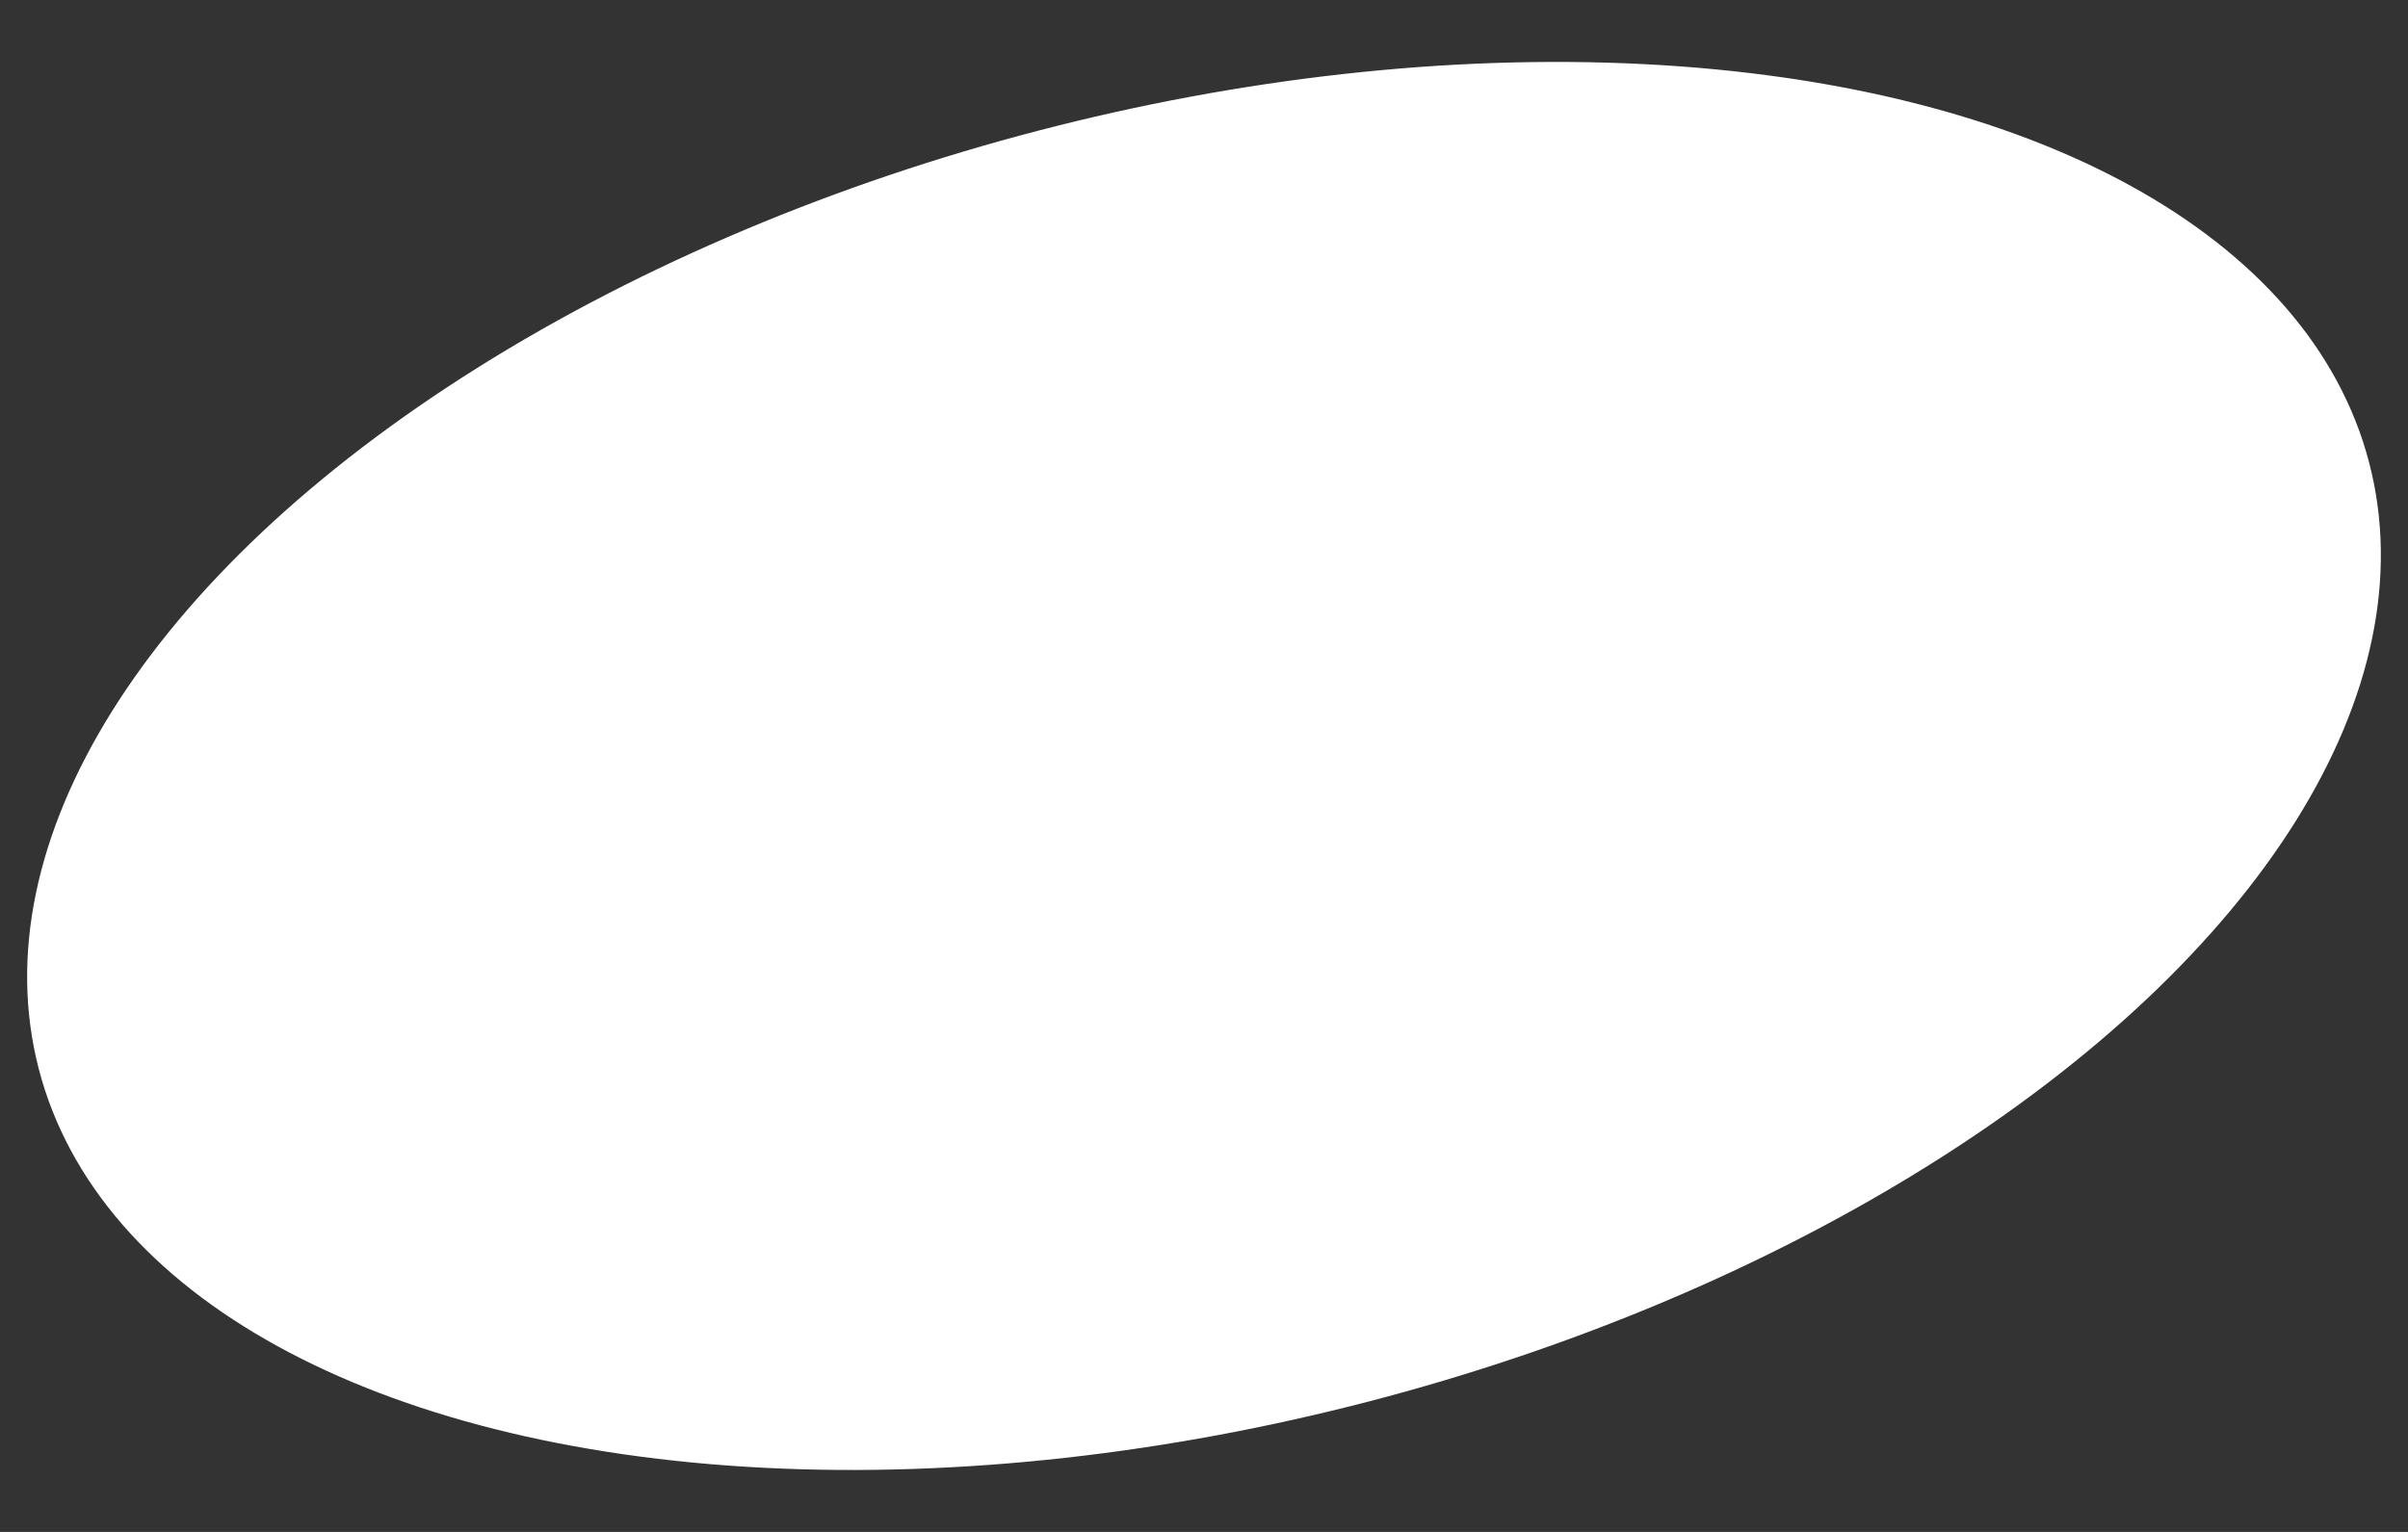 <?xml version="1.0" encoding="UTF-8"?> <svg xmlns="http://www.w3.org/2000/svg" width="22" height="14" viewBox="0 0 22 14" fill="none"><rect x="0" y="0" width="22" height="14" fill="#333333" stroke="none"/> <ellipse cx="11" cy="7" rx="11" ry="6" transform="rotate(-14.593 11 7)" fill="white"></ellipse> </svg> 